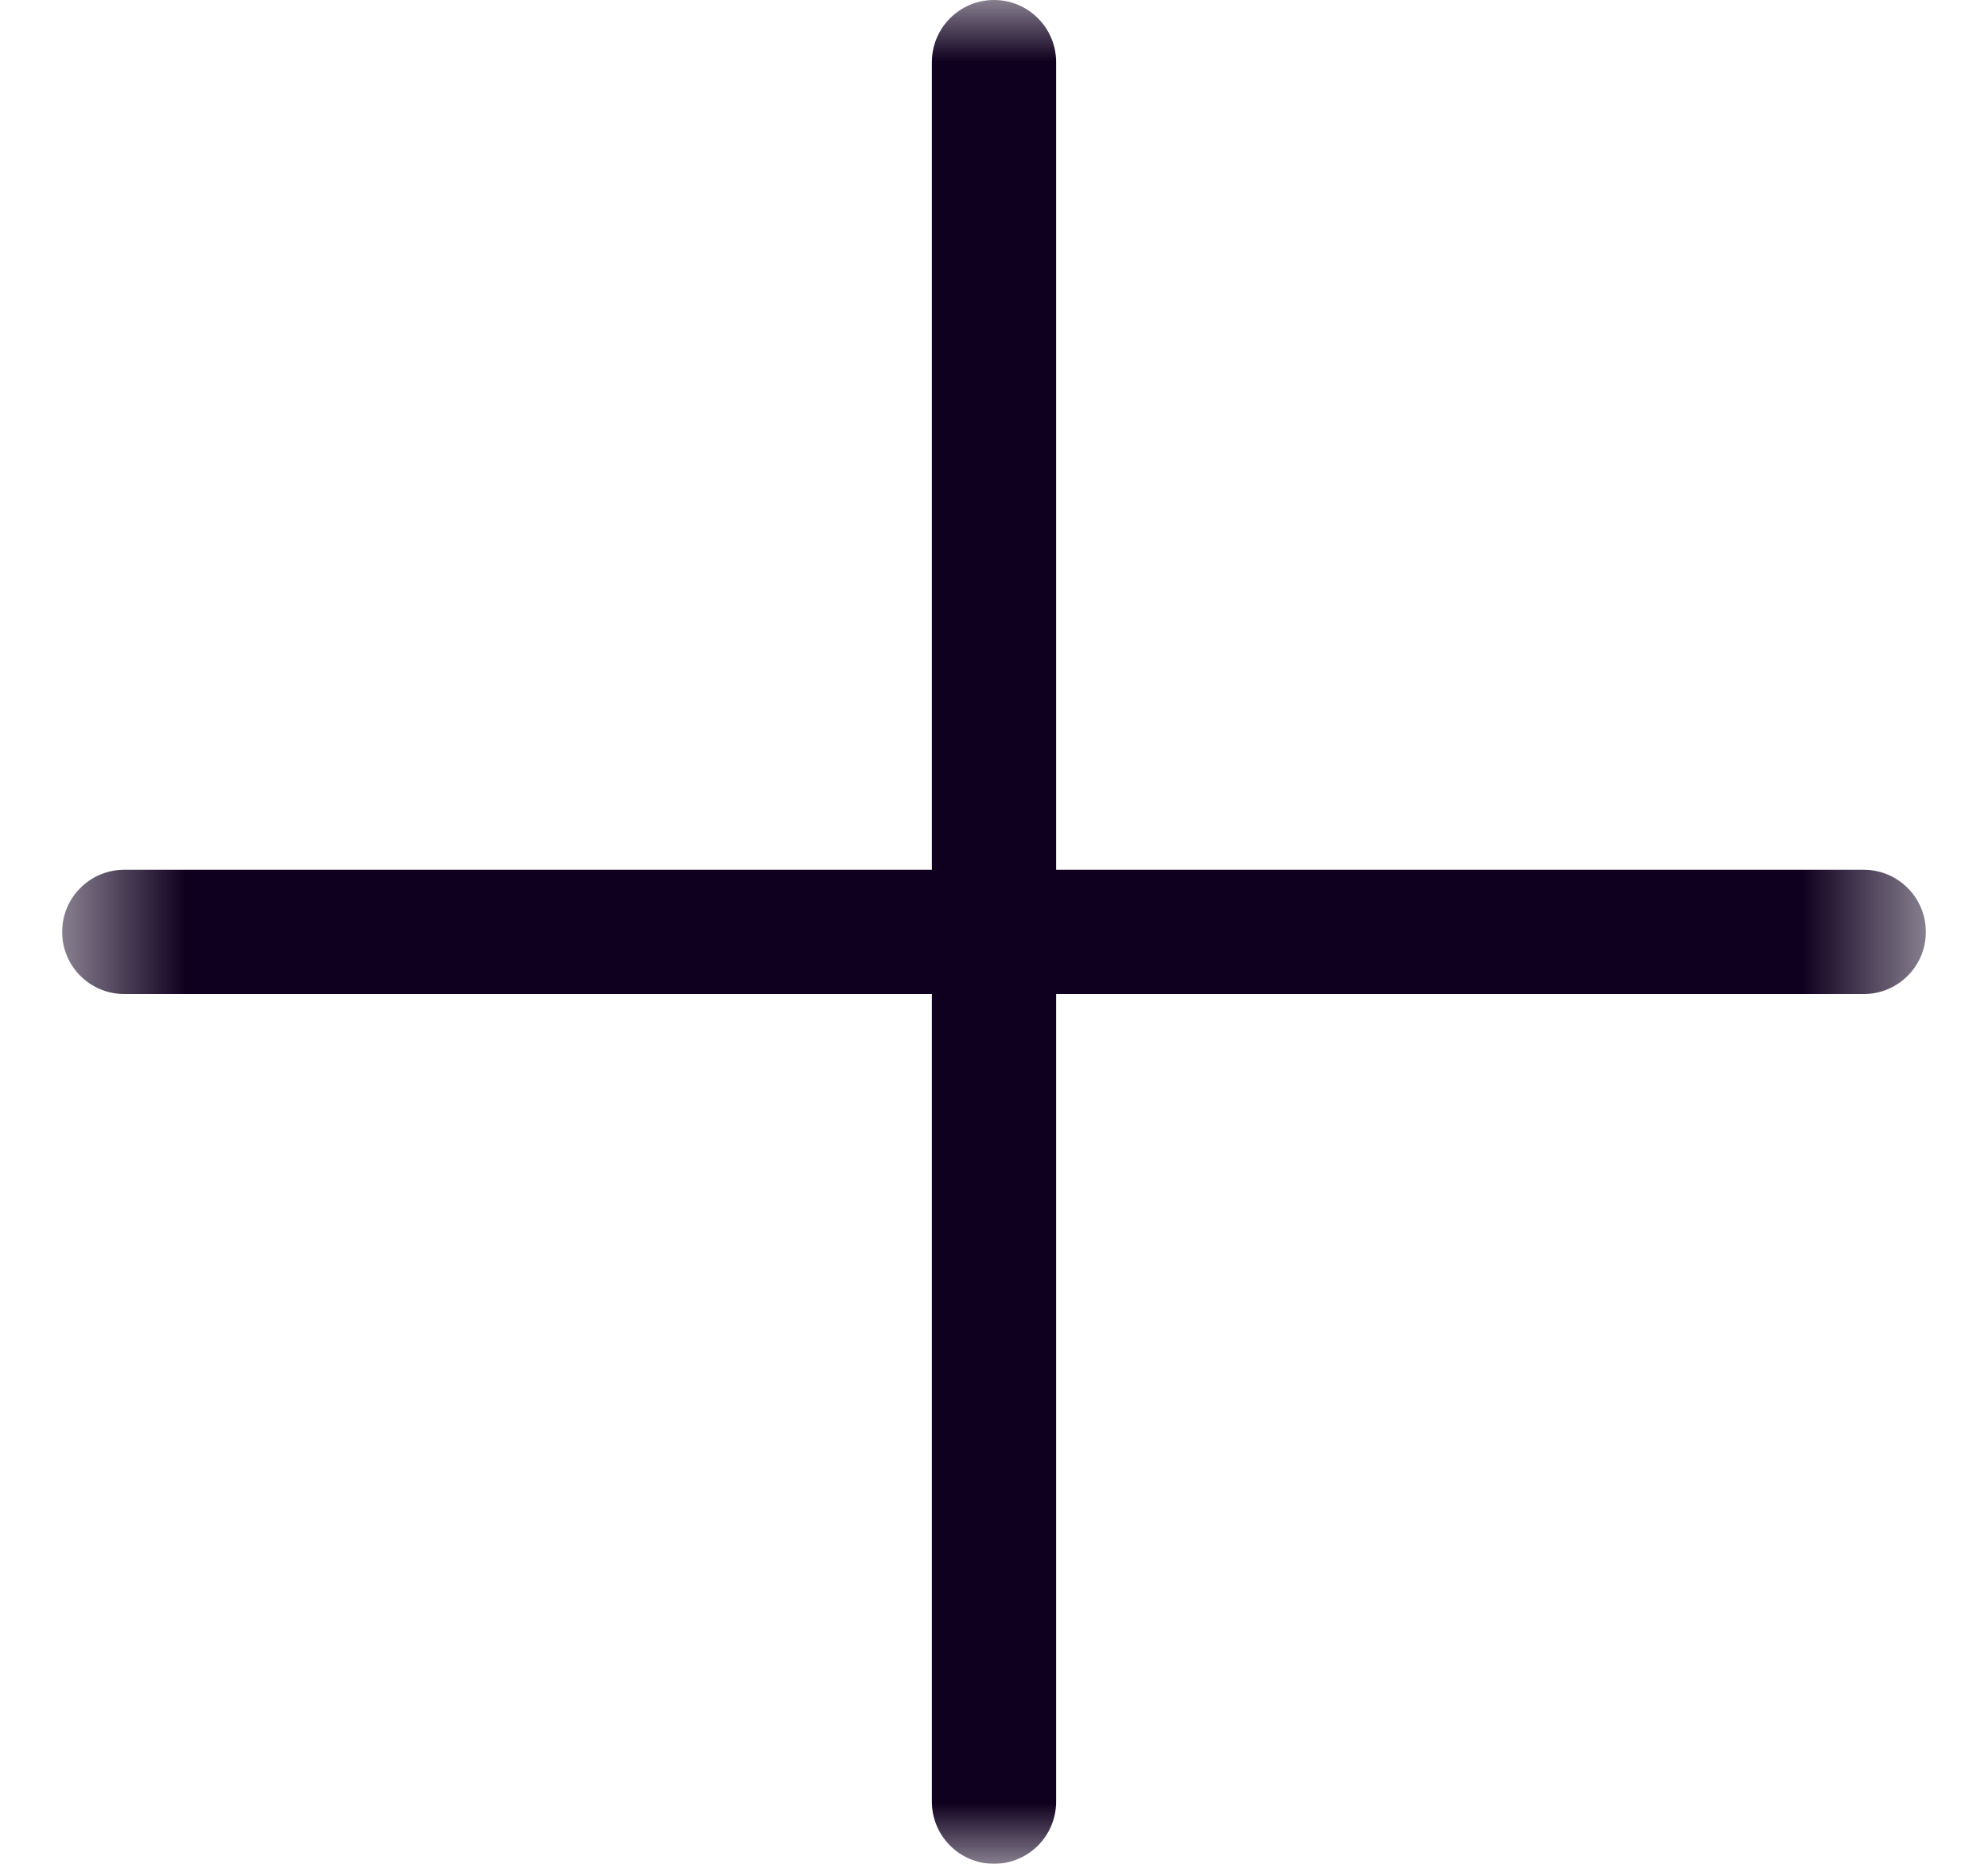 <?xml version="1.0" encoding="UTF-8"?> <svg xmlns="http://www.w3.org/2000/svg" width="16" height="15" viewBox="0 0 16 15" fill="none"><g clip-path="url(#clip0_220_12)"><mask id="mask0_220_12" style="mask-type:luminance" maskUnits="userSpaceOnUse" x="0" y="0" width="16" height="15"><path d="M15.5 0H0.5V15H15.5V0Z" fill="white"></path></mask><g mask="url(#mask0_220_12)"><path fill-rule="evenodd" clip-rule="evenodd" d="M8.5 0.5C8.5 0.224 8.276 0 8 0C7.724 0 7.5 0.224 7.5 0.5V7H1C0.724 7 0.5 7.224 0.5 7.5C0.5 7.776 0.724 8 1 8H7.5V14.5C7.5 14.776 7.724 15 8 15C8.276 15 8.5 14.776 8.5 14.5V8H15C15.276 8 15.5 7.776 15.5 7.5C15.5 7.224 15.276 7 15 7H8.5V0.5Z" fill="#10001F"></path></g></g><defs><clipPath id="clip0_220_12"><rect width="15" height="15" fill="white" transform="translate(0.5)"></rect></clipPath></defs></svg> 